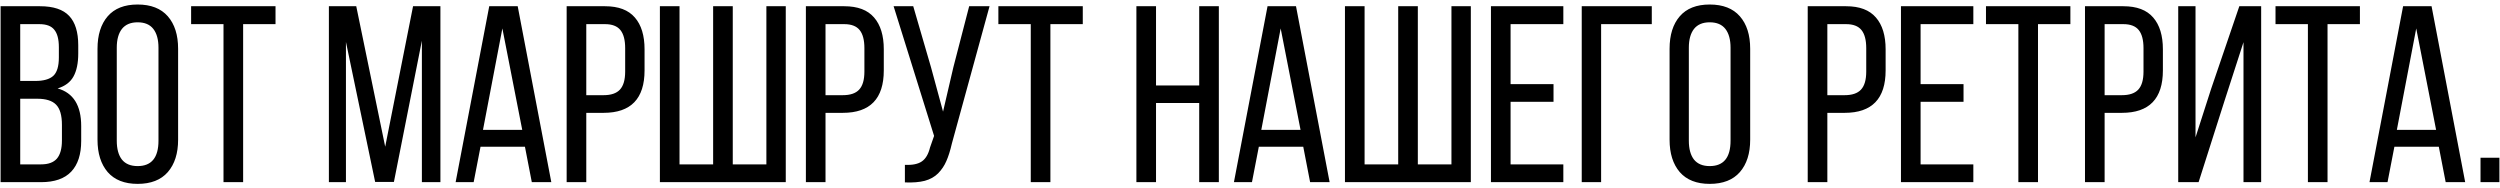 <?xml version="1.0" encoding="UTF-8"?> <svg xmlns="http://www.w3.org/2000/svg" width="398" height="30" viewBox="0 0 398 30" fill="none"><path d="M0.094 29V0.992H6.363C8.499 0.992 10.048 1.507 11.012 2.535C11.975 3.551 12.457 5.107 12.457 7.203V8.512C12.457 10.048 12.203 11.272 11.695 12.184C11.2 13.082 10.361 13.713 9.176 14.078C11.676 14.781 12.926 16.78 12.926 20.074V22.438C12.926 24.573 12.398 26.201 11.344 27.32C10.289 28.44 8.688 29 6.539 29H0.094ZM3.219 26.168H6.539C7.685 26.168 8.525 25.862 9.059 25.25C9.592 24.625 9.859 23.662 9.859 22.359V19.879C9.859 18.355 9.547 17.281 8.922 16.656C8.31 16.031 7.314 15.719 5.934 15.719H3.219V26.168ZM3.219 12.887H5.621C6.923 12.887 7.874 12.62 8.473 12.086C9.072 11.539 9.371 10.562 9.371 9.156V7.516C9.371 6.253 9.13 5.328 8.648 4.742C8.18 4.143 7.392 3.844 6.285 3.844H3.219V12.887ZM15.523 22.242V7.77C15.523 5.569 16.064 3.844 17.145 2.594C18.225 1.344 19.814 0.719 21.91 0.719C24.02 0.719 25.621 1.344 26.715 2.594C27.809 3.844 28.355 5.569 28.355 7.77V22.242C28.355 24.417 27.809 26.135 26.715 27.398C25.621 28.648 24.02 29.273 21.91 29.273C19.827 29.273 18.238 28.648 17.145 27.398C16.064 26.135 15.523 24.417 15.523 22.242ZM18.59 22.398C18.59 23.701 18.863 24.703 19.41 25.406C19.97 26.096 20.803 26.441 21.91 26.441C24.124 26.441 25.23 25.094 25.23 22.398V7.594C25.23 6.305 24.957 5.309 24.41 4.605C23.863 3.902 23.03 3.551 21.91 3.551C20.803 3.551 19.97 3.902 19.41 4.605C18.863 5.309 18.59 6.305 18.59 7.594V22.398ZM30.426 3.844V0.992H43.863V3.844H38.707V29H35.582V3.844H30.426ZM52.359 29V0.992H56.715L61.324 23.355L65.758 0.992H70.113V29H67.164V6.48L62.711 28.961H59.723L55.074 6.676V29H52.359ZM72.535 29L77.887 0.992H82.418L87.769 29H84.664L83.57 23.355H76.5L75.406 29H72.535ZM76.891 20.68H83.141L79.977 4.527L76.891 20.68ZM90.211 29V0.992H96.324C98.46 0.992 100.042 1.591 101.07 2.789C102.099 3.974 102.613 5.66 102.613 7.848V11.207C102.613 15.712 100.439 17.965 96.09 17.965H93.336V29H90.211ZM93.336 15.152H96.09C97.275 15.152 98.141 14.859 98.688 14.273C99.247 13.675 99.527 12.717 99.527 11.402V7.672C99.527 6.37 99.273 5.406 98.766 4.781C98.258 4.156 97.444 3.844 96.324 3.844H93.336V15.152ZM105.055 29V0.992H108.18V26.168H113.531V0.992H116.656V26.168H122.008V0.992H125.094V29H105.055ZM128.297 29V0.992H134.41C136.546 0.992 138.128 1.591 139.156 2.789C140.185 3.974 140.699 5.66 140.699 7.848V11.207C140.699 15.712 138.525 17.965 134.176 17.965H131.422V29H128.297ZM131.422 15.152H134.176C135.361 15.152 136.227 14.859 136.773 14.273C137.333 13.675 137.613 12.717 137.613 11.402V7.672C137.613 6.37 137.359 5.406 136.852 4.781C136.344 4.156 135.53 3.844 134.41 3.844H131.422V15.152ZM142.262 0.992H145.387L148.219 10.719L150.133 17.77L151.773 10.719L154.293 0.992H157.535L151.539 22.848C151.279 23.98 150.986 24.912 150.66 25.641C150.348 26.37 149.911 27.021 149.352 27.594C148.792 28.154 148.082 28.551 147.223 28.785C146.363 29.006 145.309 29.091 144.059 29.039V26.246C145.257 26.298 146.155 26.116 146.754 25.699C147.366 25.283 147.802 24.54 148.062 23.473L148.707 21.637L142.262 0.992ZM158.941 3.844V0.992H172.379V3.844H167.223V29H164.098V3.844H158.941ZM180.914 29V0.992H184.039V13.609H190.914V0.992H194.039V29H190.914V16.402H184.039V29H180.914ZM196.441 29L201.793 0.992H206.324L211.676 29H208.57L207.477 23.355H200.406L199.312 29H196.441ZM200.797 20.68H207.047L203.883 4.527L200.797 20.68ZM214.117 29V0.992H217.242V26.168H222.594V0.992H225.719V26.168H231.07V0.992H234.156V29H214.117ZM237.359 29V0.992H248.883V3.844H240.484V13.395H247.32V16.207H240.484V26.168H248.883V29H237.359ZM251.812 29V0.992H262.965V3.844H254.898V29H251.812ZM265.797 22.242V7.77C265.797 5.569 266.337 3.844 267.418 2.594C268.499 1.344 270.087 0.719 272.184 0.719C274.293 0.719 275.895 1.344 276.988 2.594C278.082 3.844 278.629 5.569 278.629 7.77V22.242C278.629 24.417 278.082 26.135 276.988 27.398C275.895 28.648 274.293 29.273 272.184 29.273C270.1 29.273 268.512 28.648 267.418 27.398C266.337 26.135 265.797 24.417 265.797 22.242ZM268.863 22.398C268.863 23.701 269.137 24.703 269.684 25.406C270.243 26.096 271.077 26.441 272.184 26.441C274.397 26.441 275.504 25.094 275.504 22.398V7.594C275.504 6.305 275.23 5.309 274.684 4.605C274.137 3.902 273.303 3.551 272.184 3.551C271.077 3.551 270.243 3.902 269.684 4.605C269.137 5.309 268.863 6.305 268.863 7.594V22.398ZM287.789 29V0.992H293.902C296.038 0.992 297.62 1.591 298.648 2.789C299.677 3.974 300.191 5.66 300.191 7.848V11.207C300.191 15.712 298.017 17.965 293.668 17.965H290.914V29H287.789ZM290.914 15.152H293.668C294.853 15.152 295.719 14.859 296.266 14.273C296.826 13.675 297.105 12.717 297.105 11.402V7.672C297.105 6.37 296.852 5.406 296.344 4.781C295.836 4.156 295.022 3.844 293.902 3.844H290.914V15.152ZM302.633 29V0.992H314.156V3.844H305.758V13.395H312.594V16.207H305.758V26.168H314.156V29H302.633ZM316.168 3.844V0.992H329.605V3.844H324.449V29H321.324V3.844H316.168ZM331.93 29V0.992H338.043C340.178 0.992 341.76 1.591 342.789 2.789C343.818 3.974 344.332 5.66 344.332 7.848V11.207C344.332 15.712 342.158 17.965 337.809 17.965H335.055V29H331.93ZM335.055 15.152H337.809C338.993 15.152 339.859 14.859 340.406 14.273C340.966 13.675 341.246 12.717 341.246 11.402V7.672C341.246 6.37 340.992 5.406 340.484 4.781C339.977 4.156 339.163 3.844 338.043 3.844H335.055V15.152ZM346.773 29V0.992H349.527V21.871L352.008 14.156L356.5 0.992H359.977V29H357.164V6.715L354.137 16.07L350.016 29H346.773ZM362.262 3.844V0.992H375.699V3.844H370.543V29H367.418V3.844H362.262ZM377.223 29L382.574 0.992H387.105L392.457 29H389.352L388.258 23.355H381.188L380.094 29H377.223ZM381.578 20.68H387.828L384.664 4.527L381.578 20.68ZM394.898 29V25.113H397.906V29H394.898Z" fill="black"></path></svg> 